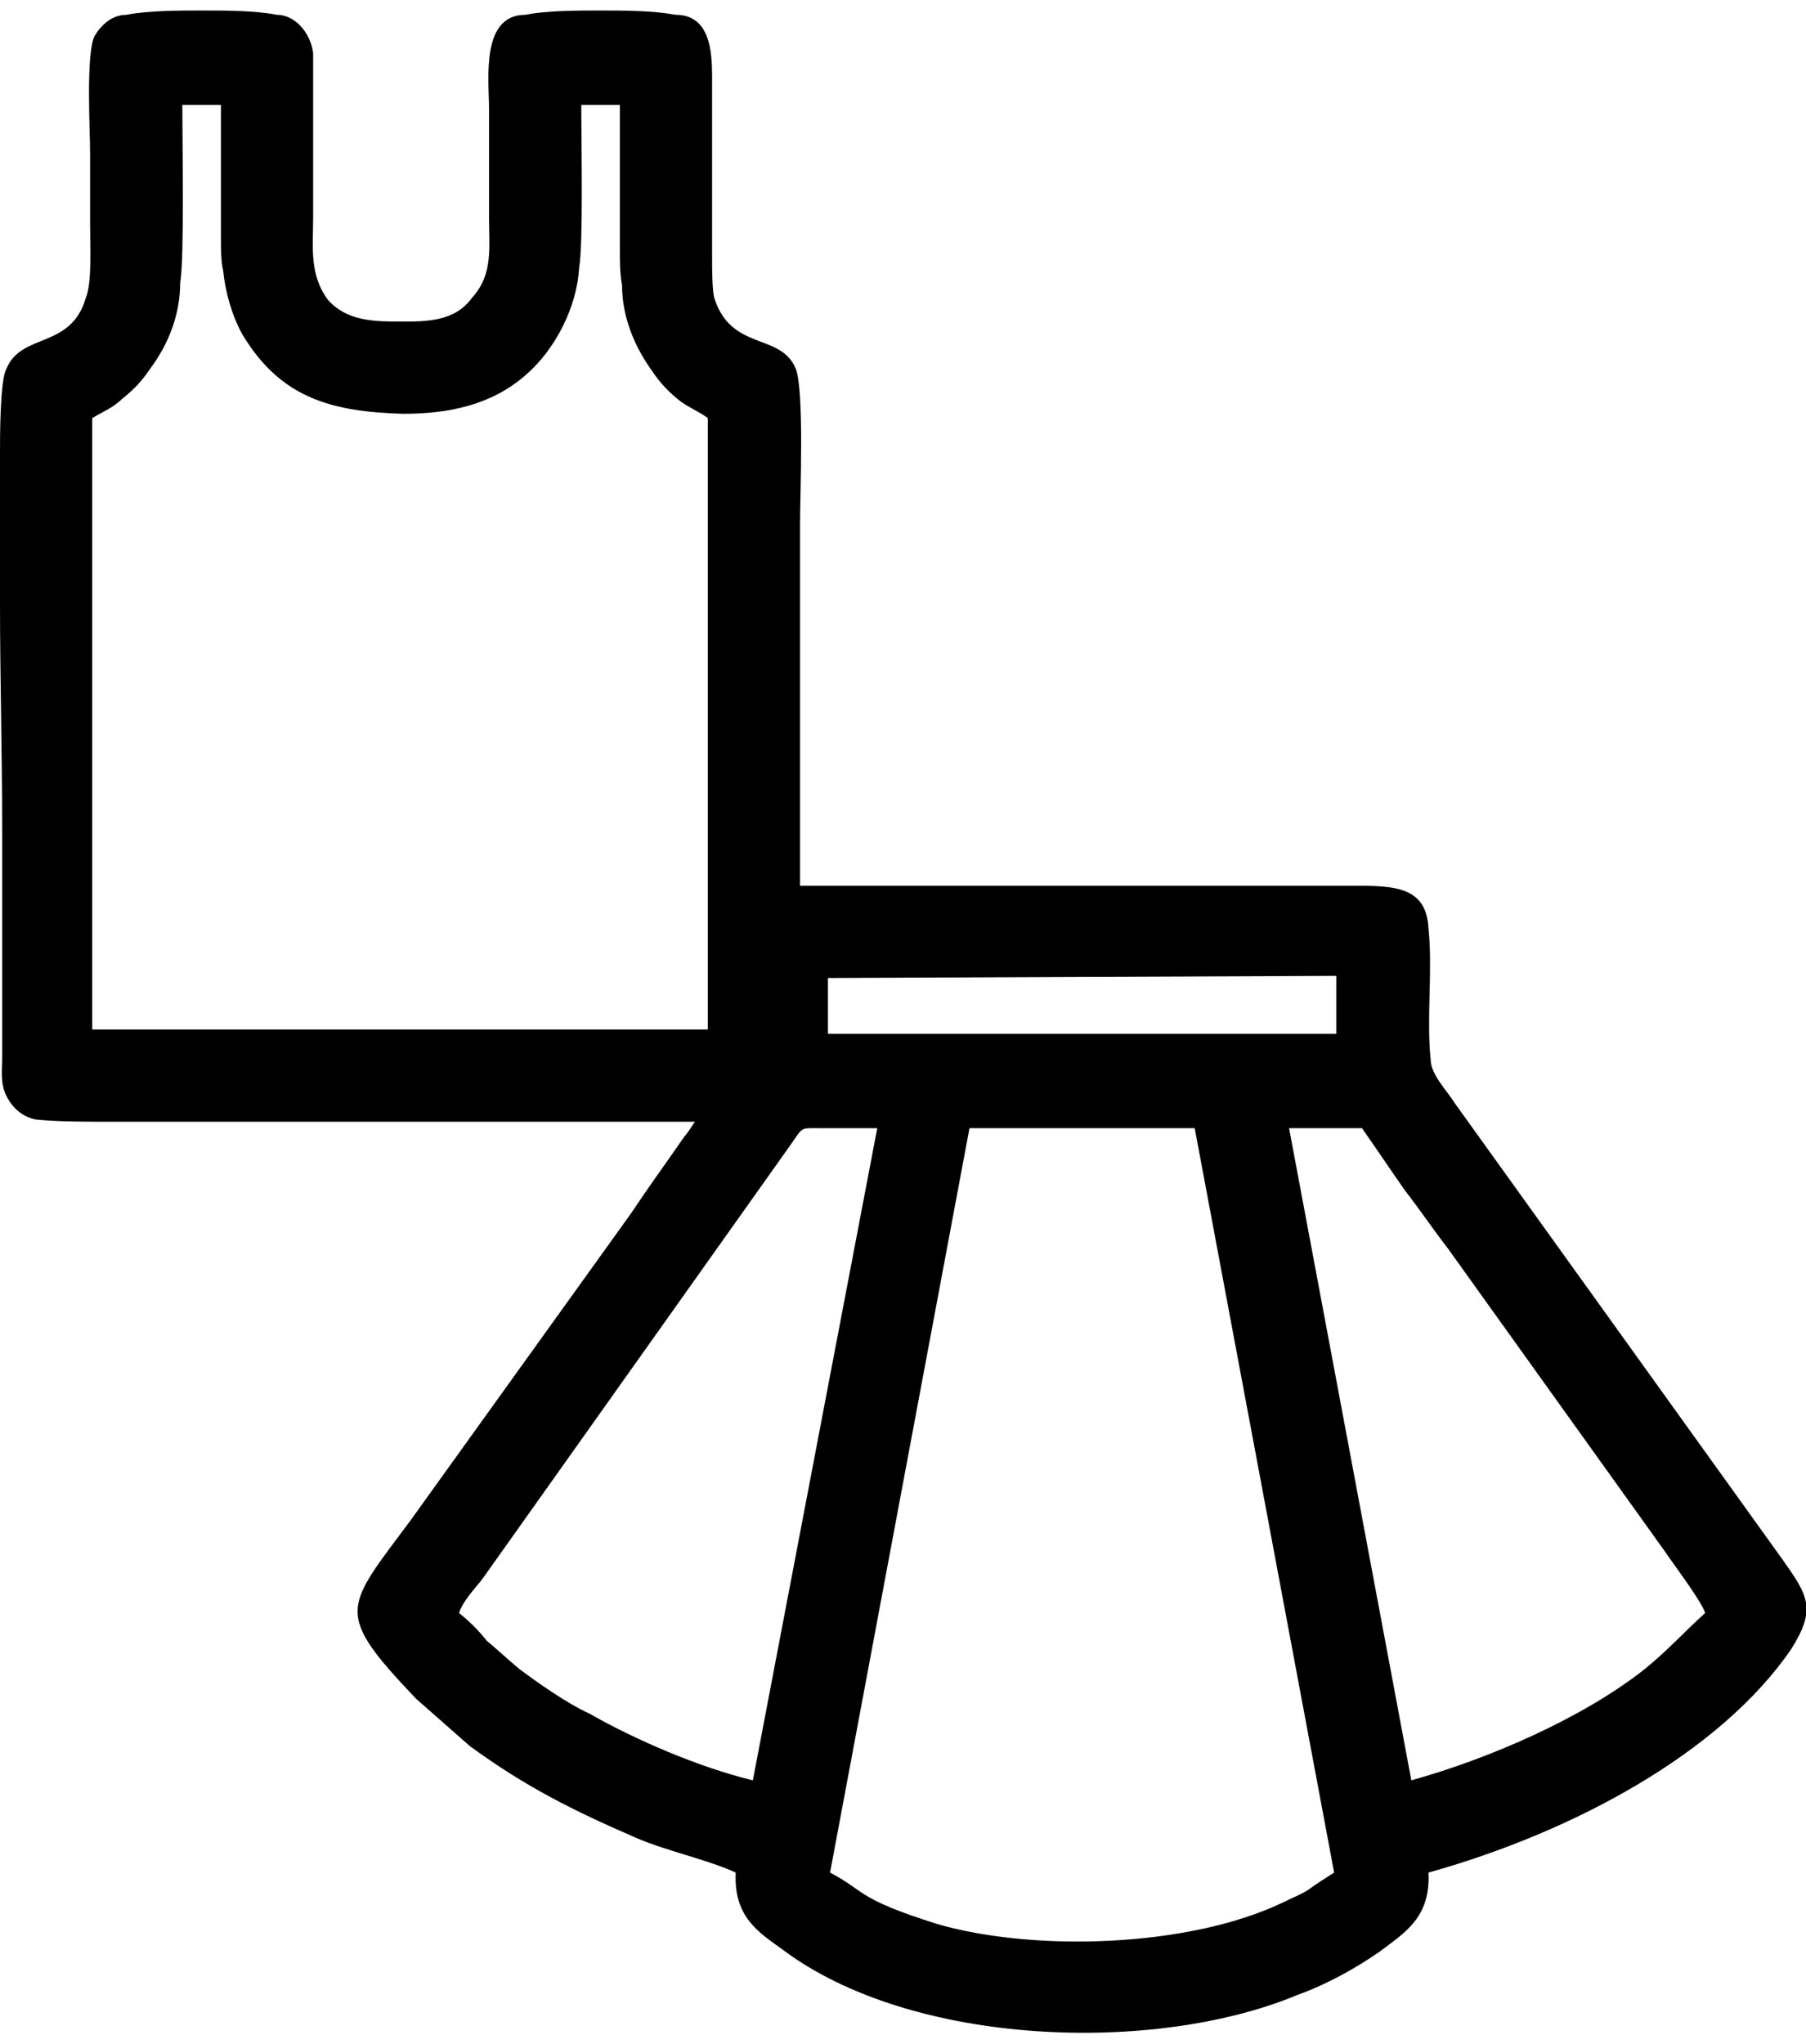 <?xml version="1.0" encoding="UTF-8"?>
<!DOCTYPE svg PUBLIC "-//W3C//DTD SVG 1.1//EN" "http://www.w3.org/Graphics/SVG/1.1/DTD/svg11.dtd">
<!-- Creator: CorelDRAW 2018 (64-Bit) -->
<svg xmlns="http://www.w3.org/2000/svg" xml:space="preserve" width="38px" height="43px" version="1.1" style="shape-rendering:geometricPrecision; text-rendering:geometricPrecision; image-rendering:optimizeQuality; fill-rule:evenodd; clip-rule:evenodd"
viewBox="0 0 8.42 9.43"
 xmlns:xlink="http://www.w3.org/1999/xlink">
 <defs>
  <style type="text/css">
   <![CDATA[
    .fil0 {fill:black}
   ]]>
  </style>
 </defs>
 <g id="Слой_x0020_1">
  <path class="fil0" d="M3.24 5.18c-0.49,0 -1.18,0 -1.37,0 -0.28,0 -0.55,0 -0.83,0 -0.18,0 -0.36,0 -0.54,0 -0.1,0 -0.23,0 -0.33,-0.01 -0.06,-0.01 -0.11,-0.05 -0.14,-0.11 -0.03,-0.06 -0.02,-0.12 -0.02,-0.18l0 -1.07c0,-0.35 -0.01,-0.7 -0.01,-1.05 0,-0.24 0,-0.48 0,-0.71 0,-0.06 0,-0.33 0.03,-0.38 0.07,-0.17 0.3,-0.09 0.37,-0.33 0.03,-0.07 0.02,-0.26 0.02,-0.34 0,-0.11 0,-0.22 0,-0.33 0,-0.12 -0.02,-0.46 0.02,-0.55 0.03,-0.05 0.08,-0.1 0.15,-0.1 0.1,-0.02 0.25,-0.02 0.35,-0.02 0.11,0 0.25,0 0.35,0.02 0.09,0 0.16,0.09 0.17,0.18l0 0 0 0.76c0,0.14 -0.02,0.27 0.07,0.39 0.09,0.1 0.22,0.1 0.34,0.1 0.12,0 0.25,0 0.33,-0.11 0.1,-0.11 0.08,-0.23 0.08,-0.38 0,-0.17 0,-0.33 0,-0.5 0,-0.14 -0.04,-0.44 0.17,-0.44 0.1,-0.02 0.24,-0.02 0.35,-0.02 0.11,0 0.24,0 0.35,0.02 0.16,0 0.17,0.17 0.17,0.29 0,0.17 0,0.34 0,0.5 0,0.12 0,0.23 0,0.34 0,0.05 0,0.15 0.01,0.19 0.08,0.25 0.31,0.16 0.38,0.33 0.04,0.1 0.02,0.58 0.02,0.72l0 1.63 0 0.06c0.03,0 0.07,0 0.1,0l2.44 0c0.21,0 0.38,-0.01 0.39,0.2 0.02,0.19 -0.01,0.42 0.01,0.61 0,0.07 0.08,0.15 0.11,0.2l1.53 2.13c0.12,0.17 0.16,0.23 0.04,0.42 -0.33,0.48 -1.01,0.85 -1.69,1.04 0.01,0.21 -0.11,0.28 -0.23,0.37 -0.1,0.07 -0.24,0.15 -0.38,0.2 -0.67,0.28 -1.8,0.24 -2.4,-0.21 -0.11,-0.08 -0.23,-0.15 -0.22,-0.36 -0.13,-0.06 -0.32,-0.1 -0.46,-0.16 -0.3,-0.13 -0.52,-0.24 -0.78,-0.43l-0.25 -0.22c-0.39,-0.41 -0.33,-0.42 -0.02,-0.84l1.02 -1.42c0.08,-0.12 0.16,-0.23 0.25,-0.36 0.01,-0.01 0.03,-0.04 0.05,-0.07zm2.99 -0.68l-2.37 0.01 0 0.26 2.37 0 0 -0.27zm0.35 3.75c0.36,-0.1 0.8,-0.29 1.09,-0.52 0.11,-0.09 0.18,-0.17 0.28,-0.26 -0.02,-0.06 -0.15,-0.23 -0.19,-0.29l-1.01 -1.41c-0.07,-0.09 -0.13,-0.18 -0.2,-0.27 -0.07,-0.1 -0.13,-0.19 -0.2,-0.29l-0.34 0 0.57 3.04zm-4.44 -0.78c0.05,0.04 0.09,0.08 0.13,0.13 0.06,0.05 0.09,0.08 0.15,0.13 0.08,0.06 0.22,0.16 0.33,0.21 0.21,0.12 0.51,0.25 0.76,0.31l0.58 -3.04c-0.09,0 -0.18,0 -0.26,0 -0.11,0 -0.08,-0.01 -0.16,0.1l-1.42 2c-0.03,0.04 -0.09,0.1 -0.11,0.16zm1.73 1.21c0.17,0.09 0.12,0.12 0.5,0.24 0.45,0.13 1.17,0.11 1.61,-0.1 0.04,-0.02 0.09,-0.04 0.12,-0.06 0.04,-0.03 0.09,-0.06 0.12,-0.08l-0.65 -3.47 -1.05 0 -0.65 3.47zm-0.14 -4.66c0.01,0 0.02,0 0.03,0l-0.03 0zm-2.89 -2.75c0,0.14 -0.05,0.28 -0.14,0.4 -0.04,0.06 -0.08,0.1 -0.13,0.14 -0.04,0.04 -0.09,0.06 -0.14,0.09l0 2.85 2.87 0 0 -2.85c-0.04,-0.03 -0.09,-0.05 -0.13,-0.08 -0.05,-0.04 -0.09,-0.08 -0.13,-0.14 -0.08,-0.11 -0.14,-0.25 -0.14,-0.4 -0.01,-0.05 -0.01,-0.12 -0.01,-0.15 0,-0.11 0,-0.21 0,-0.31 0,-0.13 0,-0.26 0,-0.38l-0.18 0c0,0.18 0.01,0.64 -0.01,0.76 -0.01,0.18 -0.11,0.38 -0.25,0.5 -0.16,0.14 -0.36,0.18 -0.57,0.18 -0.33,-0.01 -0.57,-0.07 -0.75,-0.37 -0.05,-0.09 -0.08,-0.2 -0.09,-0.3 -0.01,-0.04 -0.01,-0.11 -0.01,-0.14 0,-0.1 0,-0.19 0,-0.28 0,-0.12 0,-0.24 0,-0.35l-0.18 0c0,0.19 0.01,0.71 -0.01,0.83z"/>
 </g>
</svg>
